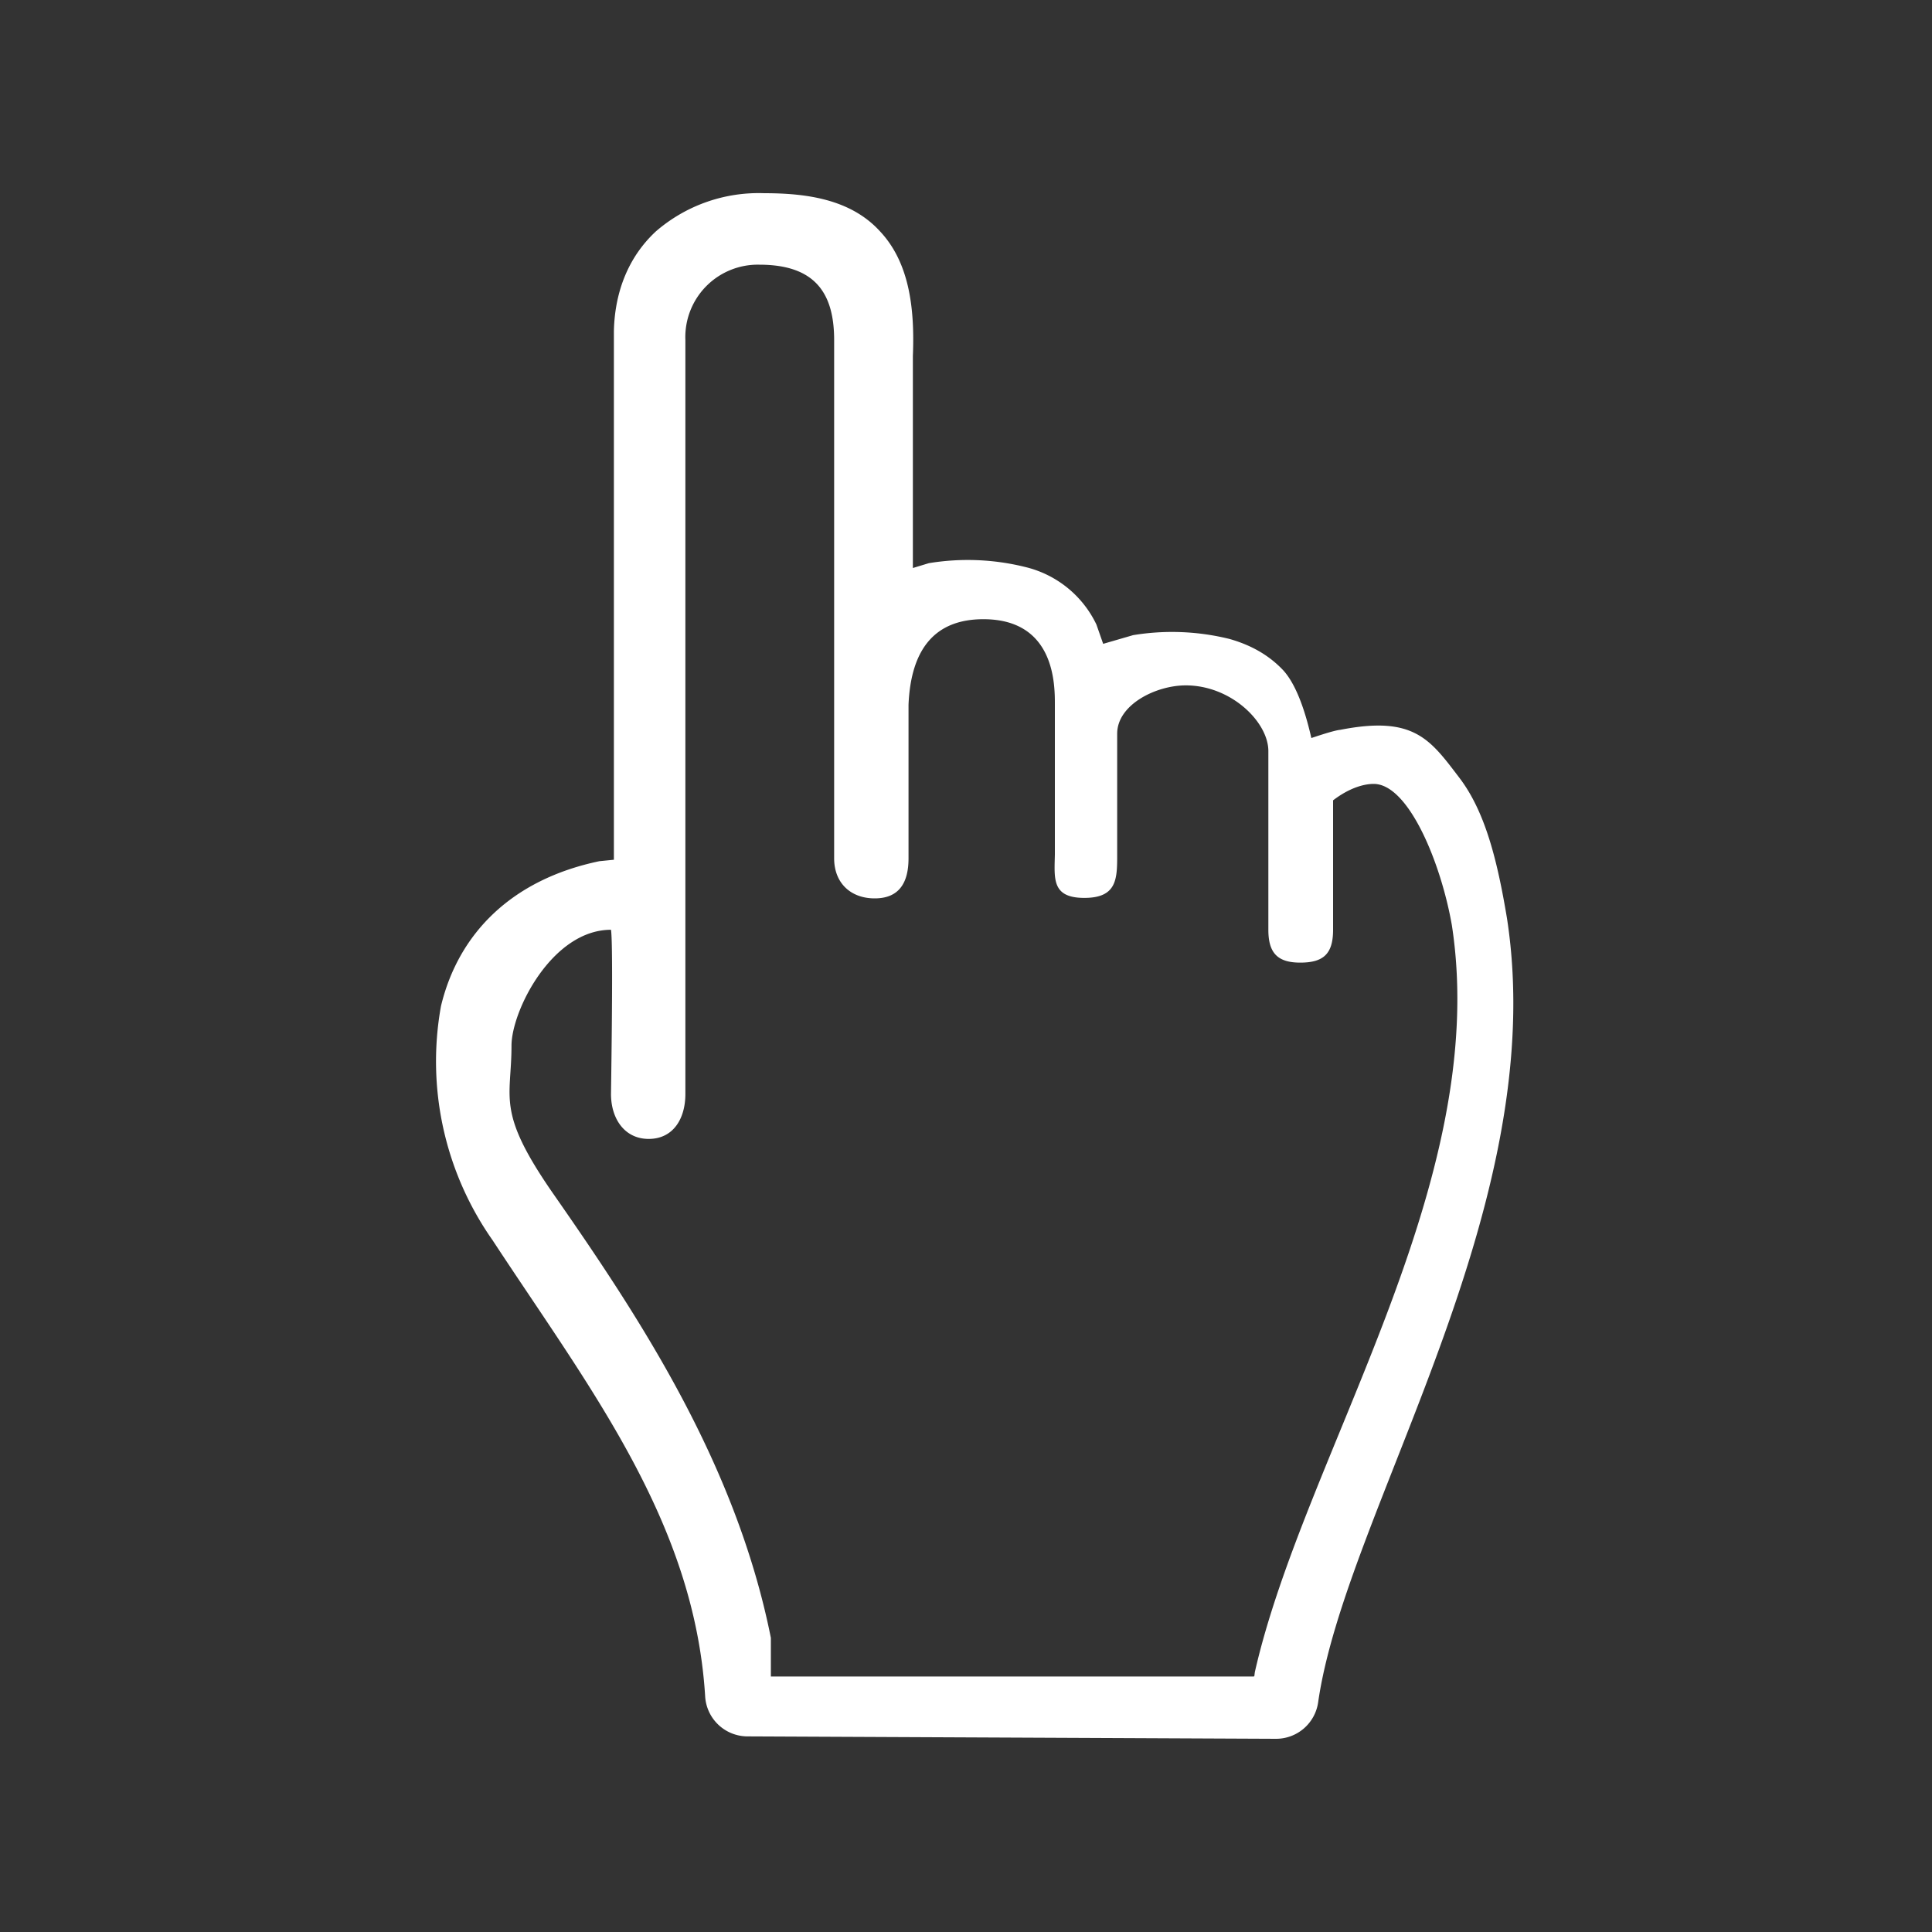 <svg xmlns="http://www.w3.org/2000/svg" viewBox="0 0 40 40"><rect x="0" y="0" width="40" height="40" fill="#333333" stroke="none"/><path fill="#FFFFFF" fill-rule="evenodd" d="M26.42 36l-10.95-.05a.88.88 0 0 1-.87-.82c-.22-3.63-2.4-6.4-4.4-9.45a6.44 6.44 0 0 1-1.07-4.85c.36-1.5 1.46-2.62 3.28-3l.3-.03V6.85c.02-.84.32-1.55.87-2.06A3.25 3.25 0 0 1 15.82 4c.87 0 1.79.12 2.4.79.61.65.72 1.6.68 2.58v4.39l.33-.1a4.95 4.95 0 0 1 2 .08 2.2 2.2 0 0 1 1.47 1.19l.14.4.62-.18a4.95 4.95 0 0 1 2 .08c.42.12.8.32 1.11.65.3.33.48.96.58 1.4.3-.1.5-.16.6-.17 1.53-.3 1.86.2 2.47 1 .53.7.78 1.7.98 2.9.93 6.01-3.35 12.3-3.91 16.24a.88.88 0 0 1-.87.75zm-.45-1.3l.01-.08c1.02-4.5 4.9-10.11 4.08-15.46-.22-1.27-.89-2.93-1.62-2.93-.2 0-.5.08-.84.34v2.68c0 .5-.2.68-.68.68-.47 0-.66-.2-.66-.68v-3.7c0-.6-.77-1.36-1.71-1.36-.62 0-1.42.4-1.42 1v2.5c0 .5 0 .9-.68.9s-.62-.4-.61-.9v-3.1c0-.4.01-1.77-1.48-1.77-.99 0-1.5.6-1.55 1.77v3.18c0 .5-.19.83-.7.83-.5 0-.84-.32-.84-.83V7.04c0-1-.42-1.56-1.55-1.56a1.5 1.5 0 0 0-1.53 1.56v15.61c0 .51-.25.93-.76.93-.5 0-.78-.42-.78-.93.03-2.08.03-3.21 0-3.4-1.22 0-2.06 1.68-2.06 2.4 0 1.1-.32 1.35.84 3.03 1.77 2.54 3.8 5.58 4.53 9.23v.8h10z"/></svg>